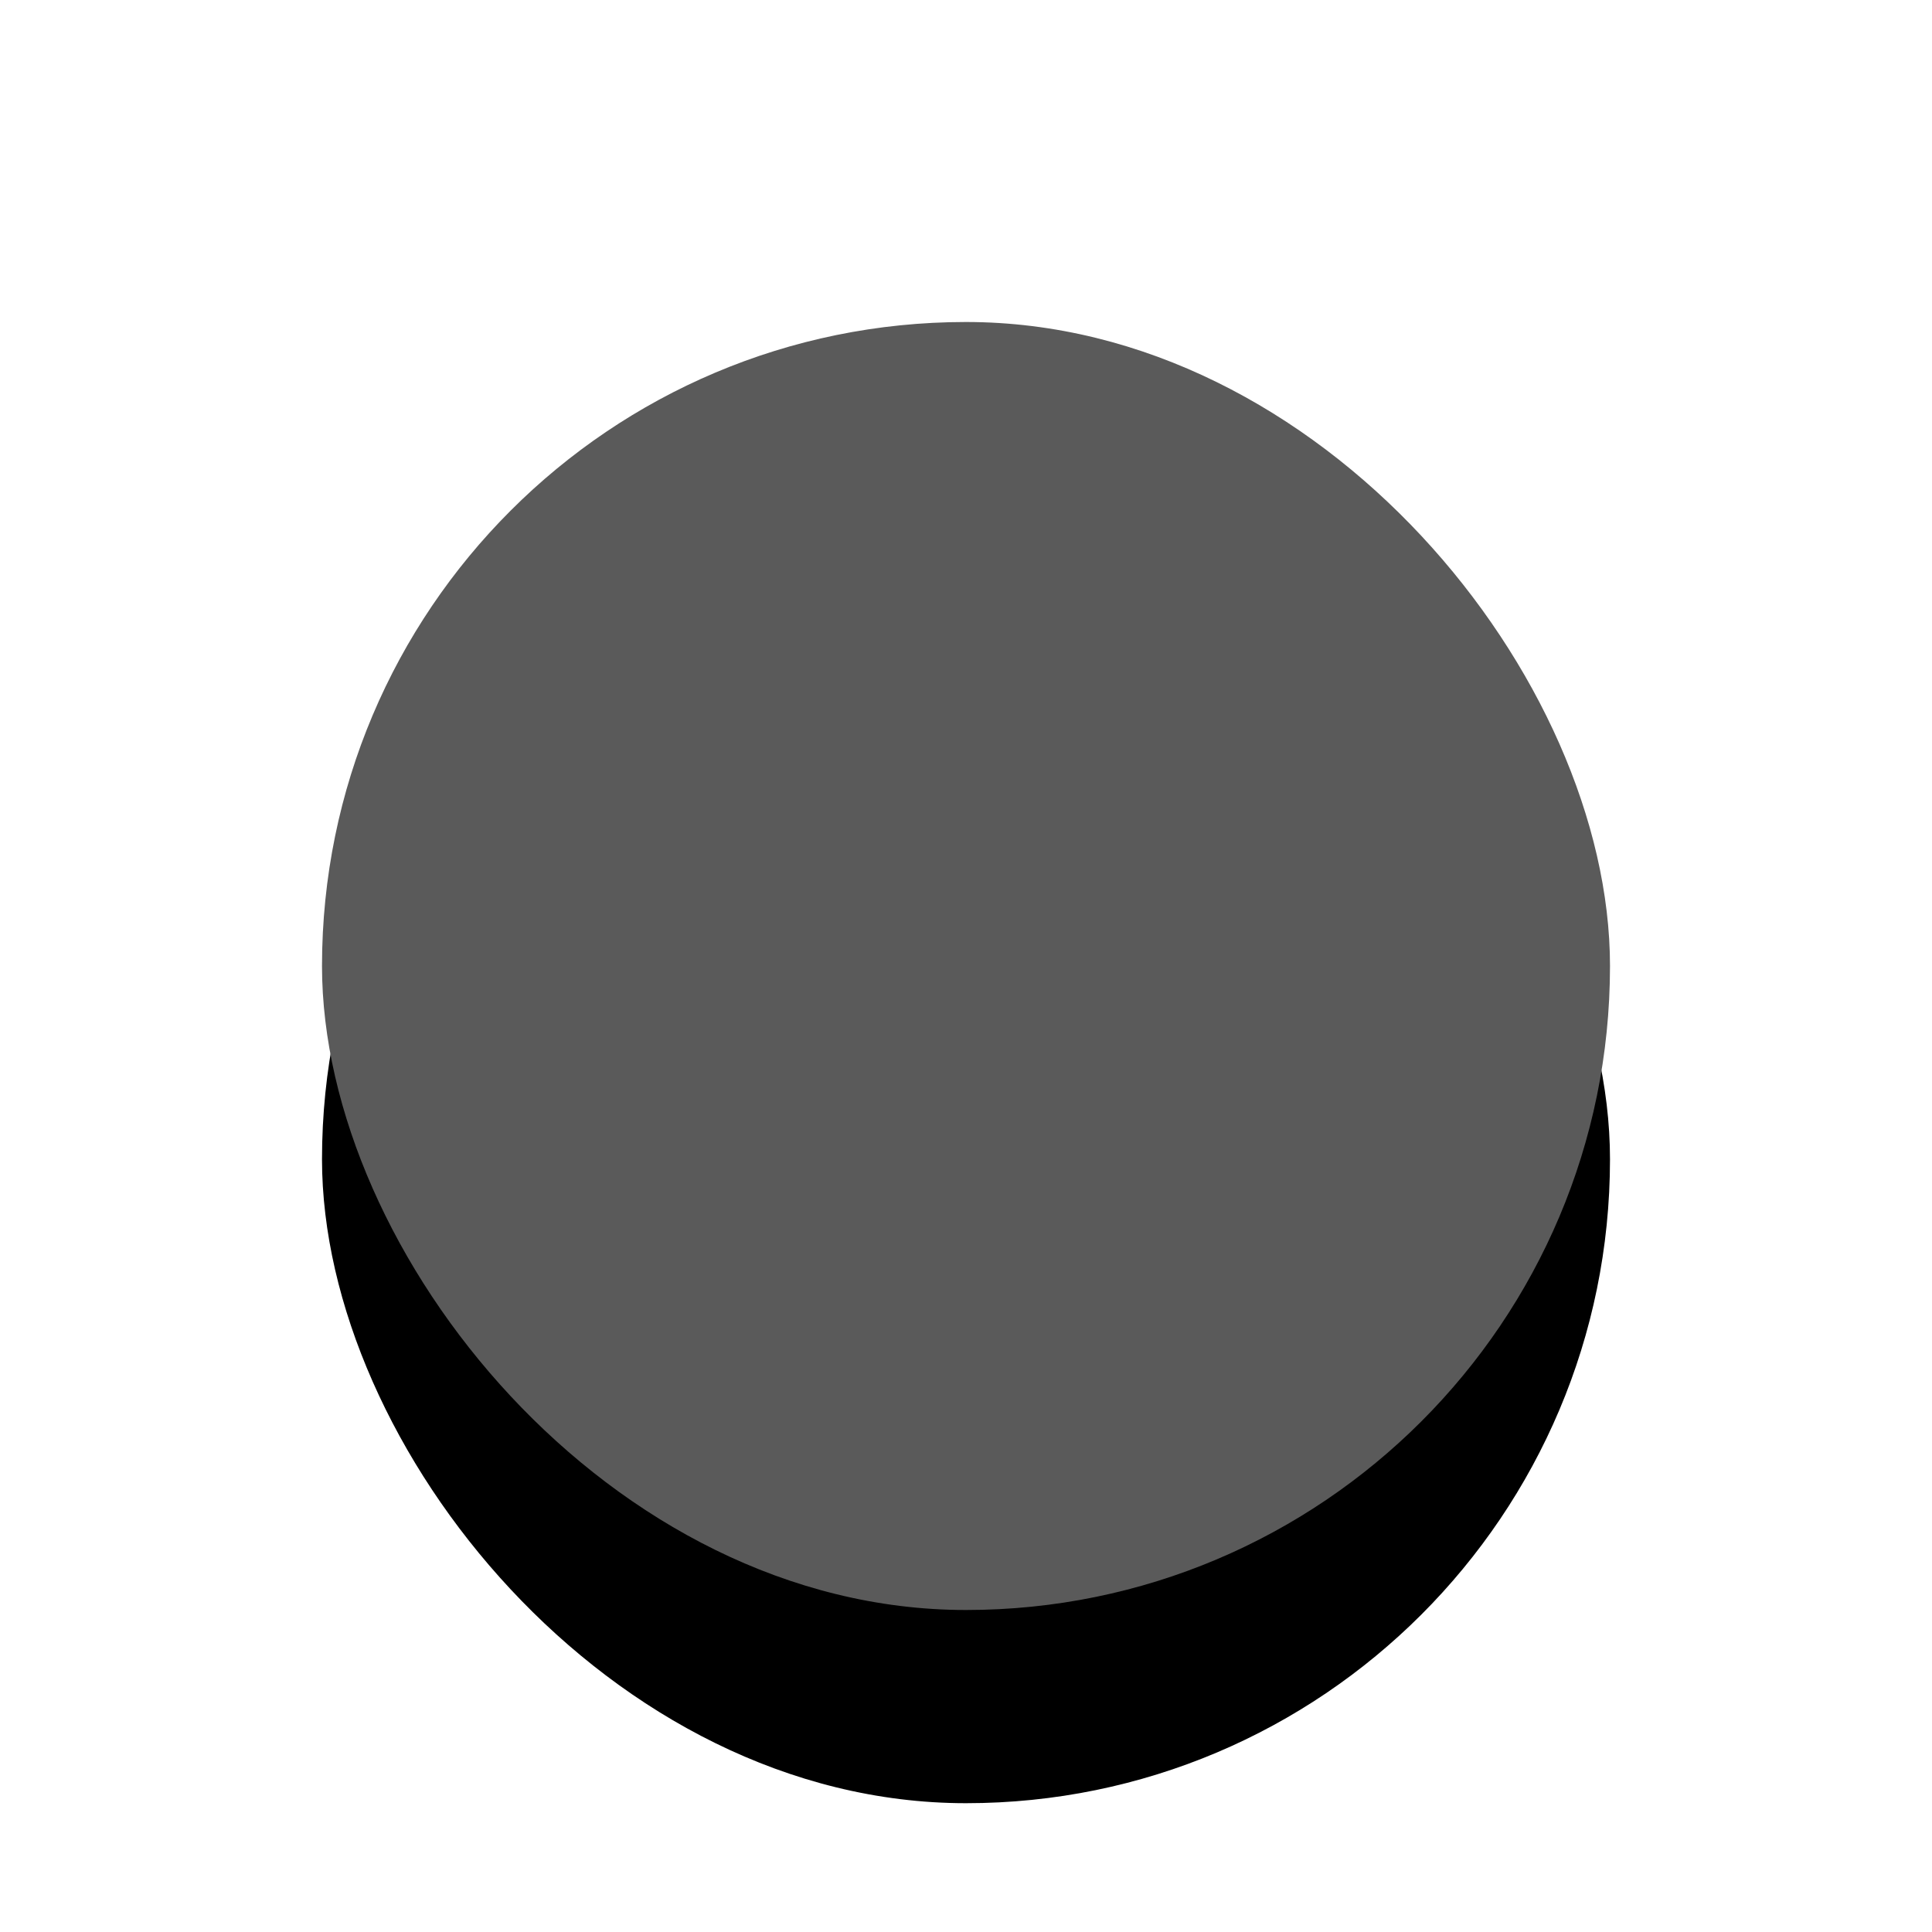<?xml version="1.0" encoding="UTF-8"?>
<svg width="30px" height="30px" viewBox="0 0 30 30" version="1.1" xmlns="http://www.w3.org/2000/svg" xmlns:xlink="http://www.w3.org/1999/xlink">
    <title>ICON / RADIO ON</title>
    <defs>
        <rect id="path-1" x="5" y="5" width="20" height="20" rx="10"></rect>
        <filter x="-30.0%" y="-15.0%" width="160.0%" height="160.0%" filterUnits="objectBoundingBox" id="filter-2">
            <feOffset dx="0" dy="3" in="SourceAlpha" result="shadowOffsetOuter1"></feOffset>
            <feGaussianBlur stdDeviation="1.5" in="shadowOffsetOuter1" result="shadowBlurOuter1"></feGaussianBlur>
            <feColorMatrix values="0 0 0 0 0.353   0 0 0 0 0.353   0 0 0 0 0.353  0 0 0 0.4 0" type="matrix" in="shadowBlurOuter1"></feColorMatrix>
        </filter>
    </defs>
    <g id="ICON-/-RADIO-ON" stroke="none" stroke-width="1" fill="none" fill-rule="evenodd">
        <g id="Rectangle" fill-rule="nonzero">
            <use fill="black" fill-opacity="1" filter="url(#filter-2)" xlink:href="#path-1"></use>
            <use fill="#5A5A5A" xlink:href="#path-1"></use>
        </g>
    </g>
</svg>